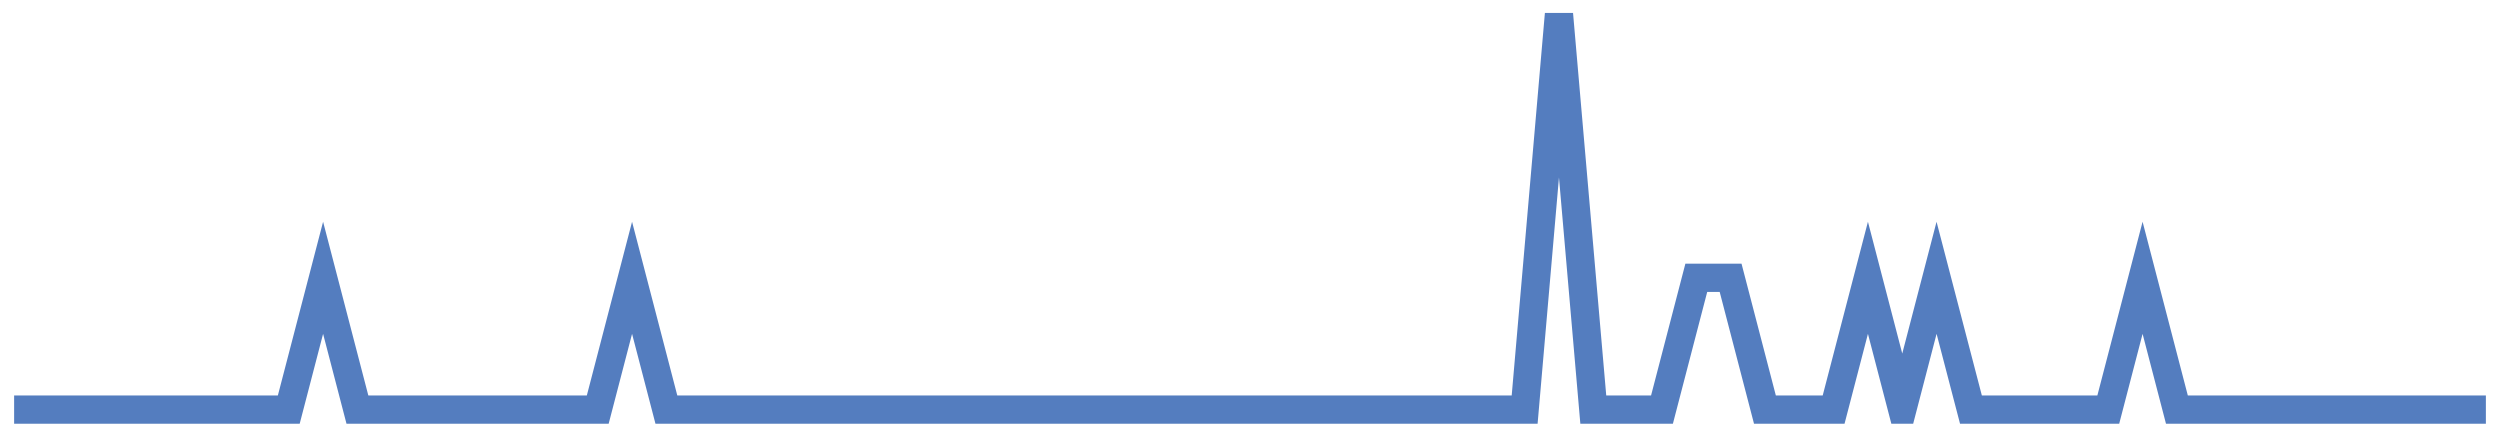 <?xml version="1.0" encoding="UTF-8"?>
<svg xmlns="http://www.w3.org/2000/svg" xmlns:xlink="http://www.w3.org/1999/xlink" width="177pt" height="30pt" viewBox="0 0 177 30" version="1.1">
<g id="surface3262896">
<path style="fill:none;stroke-width:2;stroke-linecap:butt;stroke-linejoin:miter;stroke:rgb(32.941%,49.02%,74.902%);stroke-opacity:1;stroke-miterlimit:10;" d="M 1 29 L 20.445 29 L 22.875 19.668 L 25.305 29 L 42.32 29 L 44.75 19.668 L 47.18 29 L 107.945 29 L 110.375 1 L 112.805 29 L 117.668 29 L 120.098 19.668 L 122.527 19.668 L 124.957 29 L 129.82 29 L 132.25 19.668 L 134.68 29 L 137.109 19.668 L 139.543 29 L 149.266 29 L 151.695 19.668 L 154.125 29 L 176 29 "/>
</g>
</svg>
